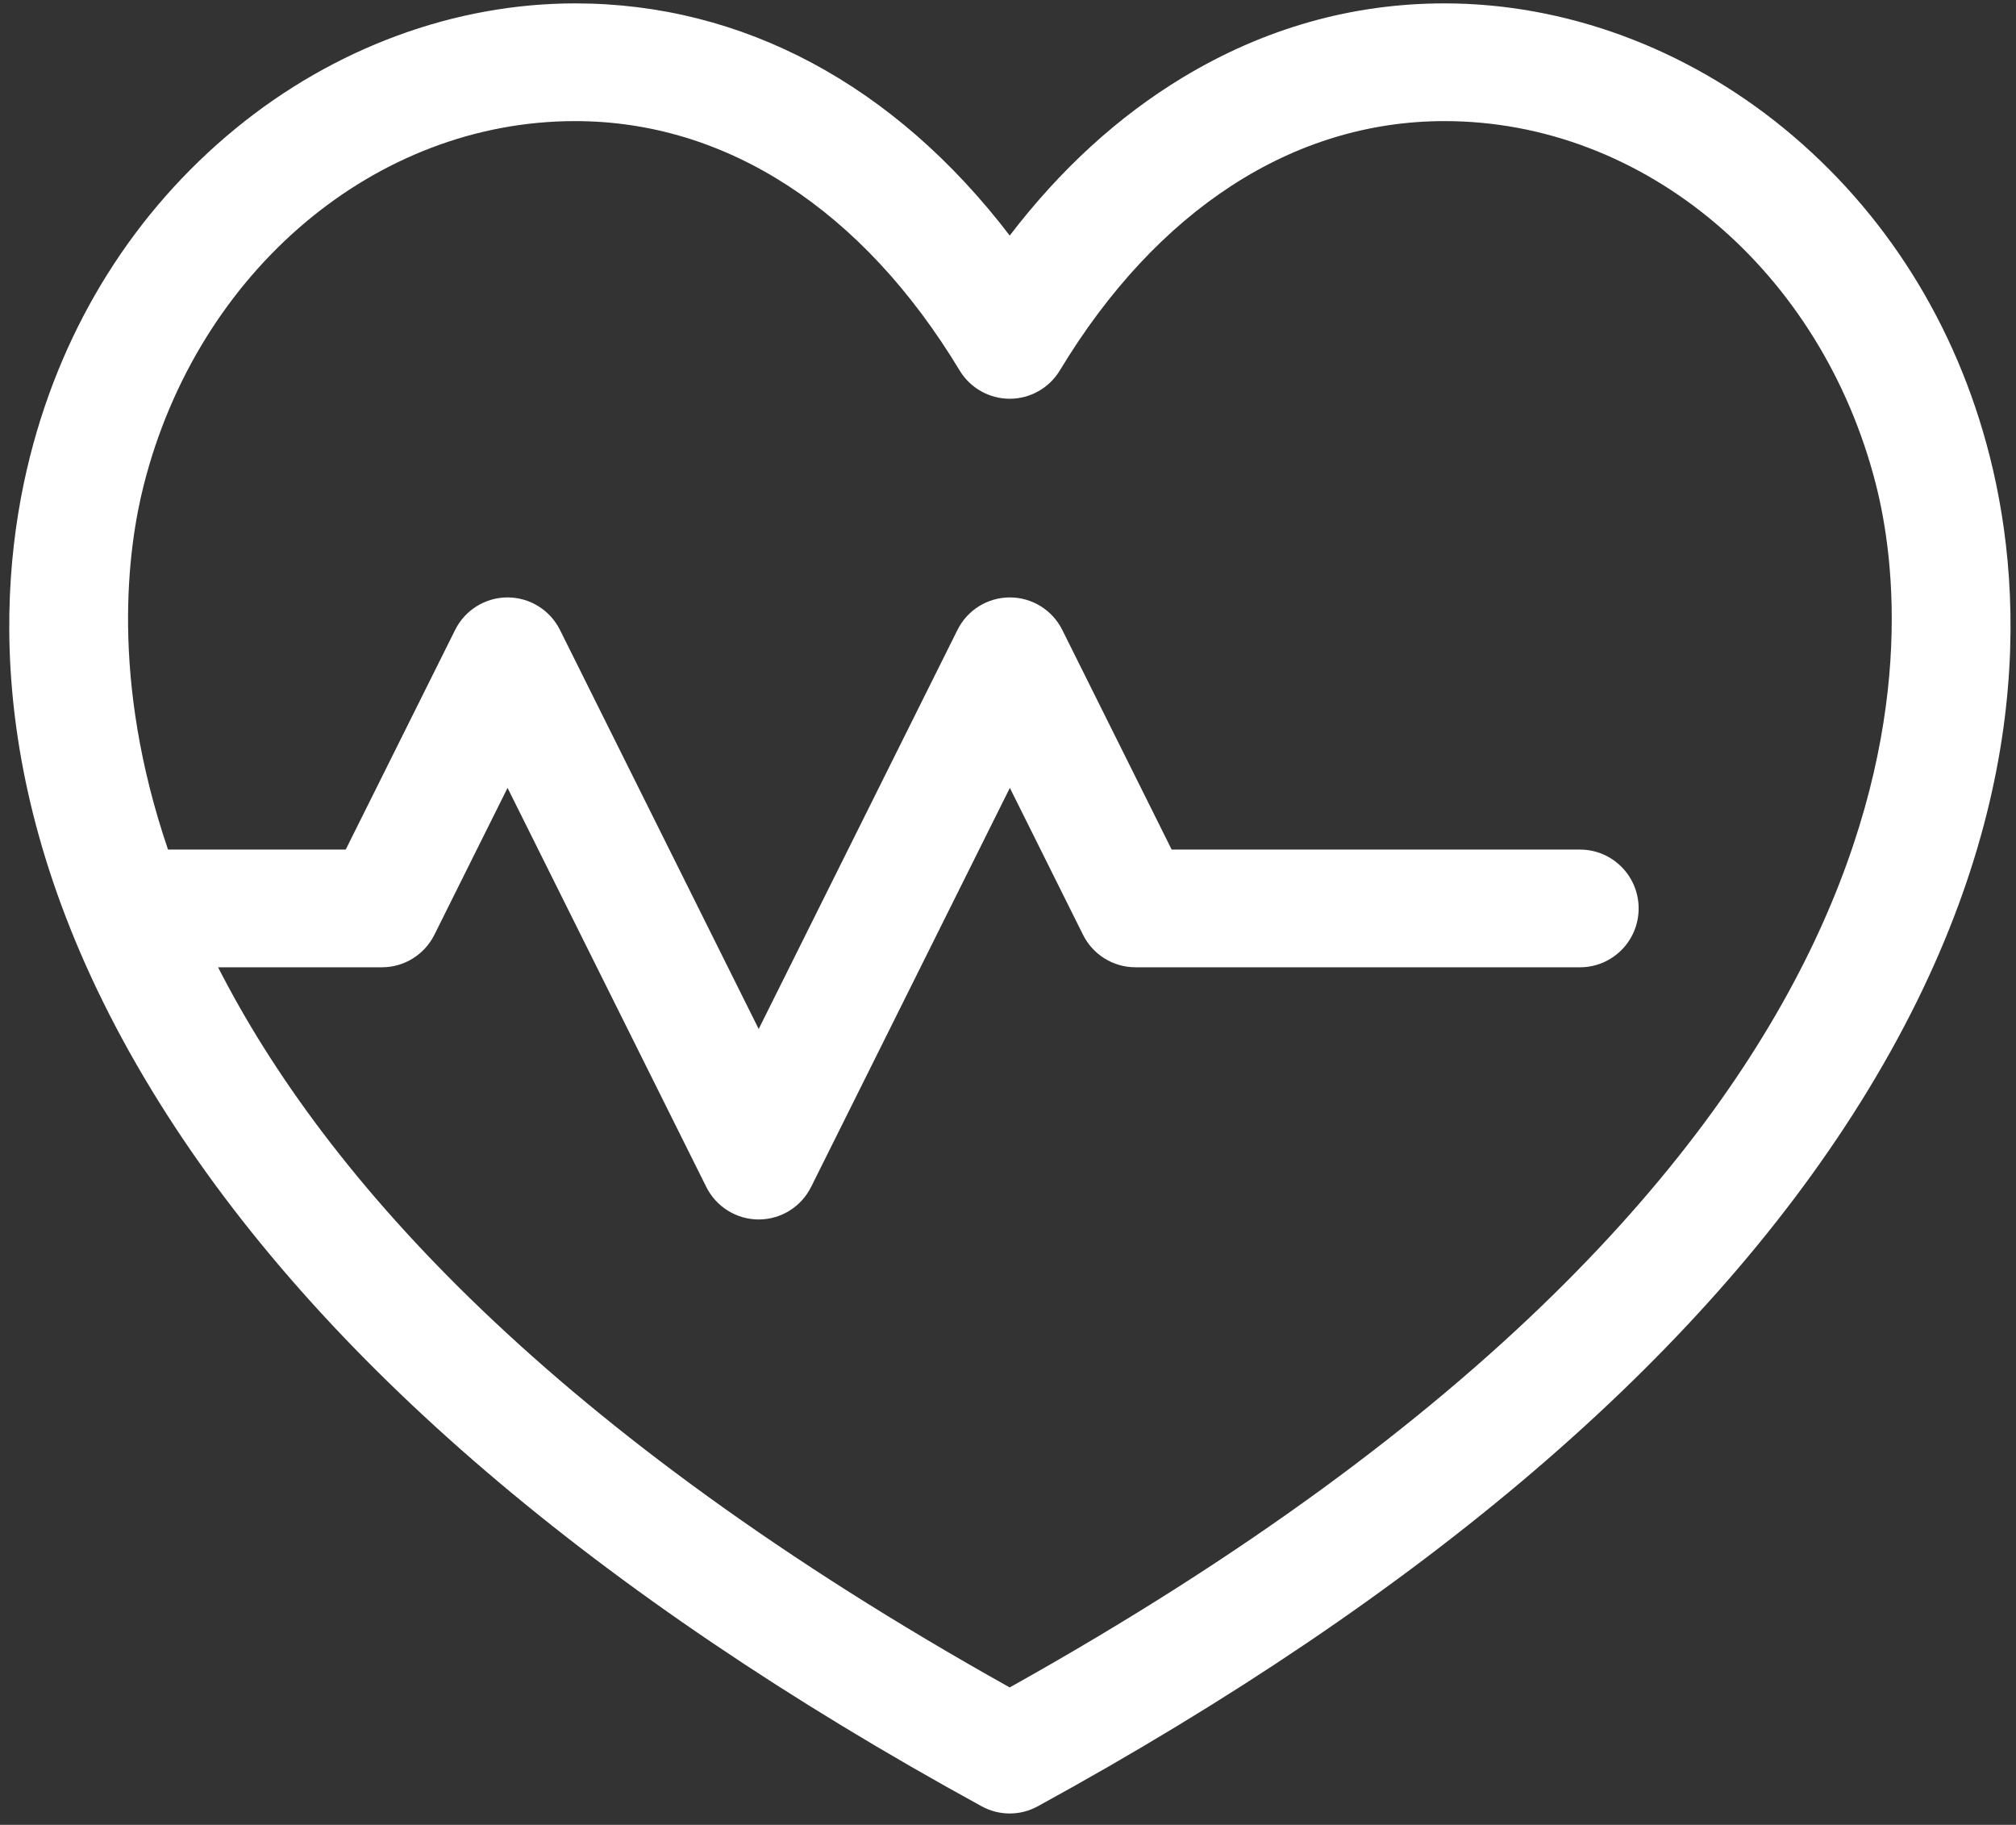 <svg width="137" height="124" viewBox="0 0 137 124" fill="none" xmlns="http://www.w3.org/2000/svg">
<rect x="0" y="0" width="137" height="124" fill="#333333" stroke="none"/>
<path d="M135.207 30.972C132.942 22.055 128.114 14.365 121.246 8.735C114.554 3.251 106.356 0.23 98.164 0.23C91.884 0.23 85.891 1.928 80.356 5.276C75.984 7.92 72.053 11.517 68.618 16.007C60.805 5.785 50.492 0.23 39.084 0.23C30.895 0.23 22.701 3.251 16.01 8.735C9.143 14.365 4.316 22.055 2.051 30.971C-0.411 40.668 -0.888 56.165 10.829 74.924C21.675 92.287 40.476 108.376 66.709 122.741C67.304 123.066 67.96 123.23 68.616 123.23C69.273 123.23 69.929 123.067 70.523 122.741C96.764 108.375 115.571 92.286 126.421 74.924C138.144 56.165 137.67 40.669 135.207 30.972ZM68.616 114.664C37.521 97.29 22.133 80.059 14.82 65.729H25.957C27.466 65.729 28.845 64.873 29.52 63.519L34.491 53.538L47.995 80.653C48.67 82.008 50.05 82.865 51.558 82.865C53.067 82.865 54.447 82.008 55.121 80.653L68.626 53.538L73.597 63.519C74.272 64.874 75.651 65.729 77.16 65.729H107.373C109.573 65.729 111.356 63.939 111.356 61.73C111.356 59.522 109.573 57.731 107.373 57.731H79.622L72.19 42.807C71.514 41.451 70.135 40.596 68.626 40.596C67.117 40.596 65.738 41.451 65.064 42.807L51.558 69.922L38.054 42.807C37.379 41.451 35.999 40.596 34.491 40.596C32.981 40.596 31.602 41.451 30.928 42.807L23.494 57.731H11.418C7.47 46.143 8.681 37.244 9.772 32.948C13.469 18.394 25.522 8.229 39.084 8.229C49.342 8.229 58.62 14.245 65.209 25.168C65.93 26.365 67.222 27.096 68.615 27.096H68.616C70.009 27.096 71.302 26.366 72.024 25.169C78.618 14.245 87.901 8.229 98.164 8.229C111.732 8.229 123.79 18.394 127.487 32.948C130.051 43.044 133.28 78.544 68.616 114.664Z" fill="white"/>
</svg>
